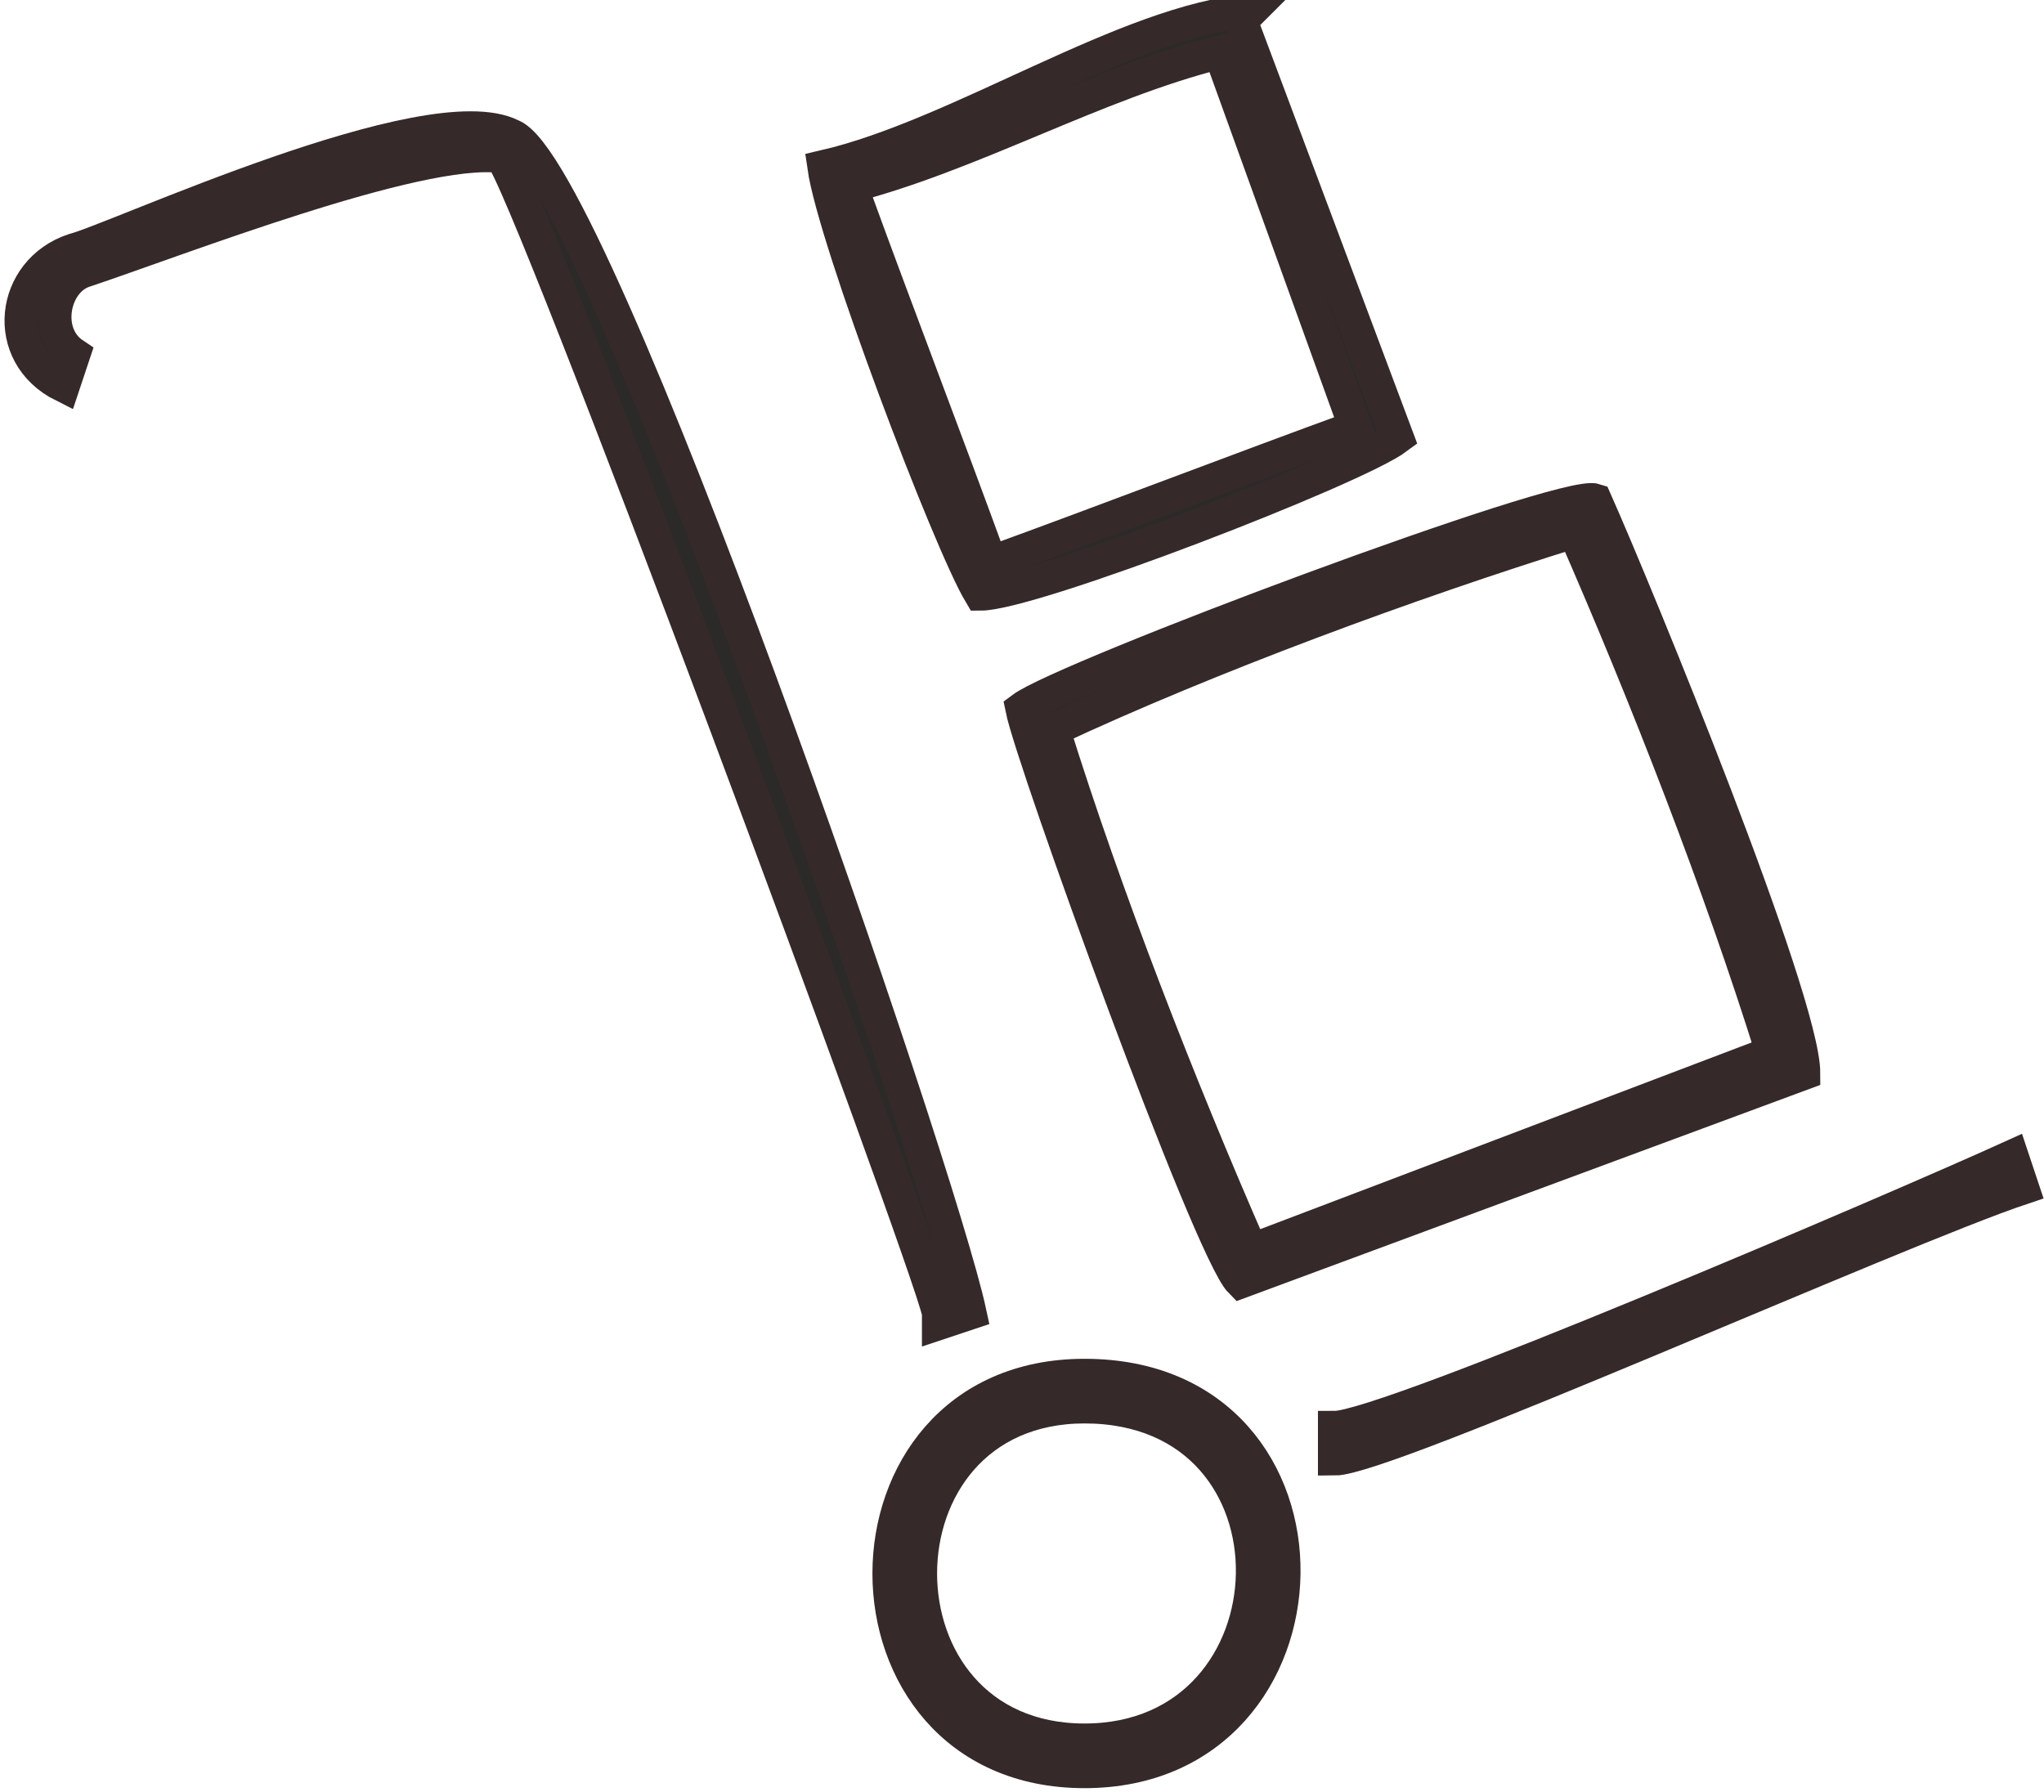 <?xml version="1.0" encoding="UTF-8"?> <!-- Creator: CorelDRAW X6 --> <svg xmlns="http://www.w3.org/2000/svg" xmlns:xlink="http://www.w3.org/1999/xlink" xml:space="preserve" width="9.175mm" height="8.046mm" style="shape-rendering:geometricPrecision; text-rendering:geometricPrecision; image-rendering:optimizeQuality; fill-rule:evenodd; clip-rule:evenodd" viewBox="0 0 196 172"> <defs> <style type="text/css"> <![CDATA[ .str0 {stroke:#352929;stroke-width:3.204} .fil0 {fill:#2B2A29;fill-rule:nonzero} ]]> </style> </defs> <g id="Слой_x0020_1">  <path class="fil0 str0" d="M153 48c4,9 20,48 20,55l-54 20c-3,-3 -20,-50 -21,-55 4,-3 52,-21 55,-20zm-52 22c5,16 12,34 19,50l50 -19c-5,-16 -12,-34 -19,-50 -16,5 -35,12 -50,19zm18 -68l15 40c-4,3 -35,15 -40,15 -3,-5 -14,-34 -15,-41 13,-3 29,-14 41,-15zm-37 17c4,11 9,24 13,35 11,-4 24,-9 35,-13l-13 -36c-12,3 -24,10 -36,13z"></path> <path class="fil0 str0" d="M90 126c-1,-5 -40,-110 -42,-111 -8,-1 -31,8 -40,11 -3,1 -4,6 -1,8l-1 3c-6,-3 -5,-11 1,-13 4,-1 34,-15 42,-11 8,3 41,99 44,113l-3 1z"></path> <path class="fil0 str0" d="M194 114c-12,4 -61,26 -66,26l0 -3c5,0 54,-21 65,-26l1 3z"></path> <path class="fil0 str0" d="M104 132c26,0 25,38 0,38 -25,0 -25,-38 0,-38zm0 3c-21,0 -21,32 0,32 21,0 22,-32 0,-32z"></path> </g> </svg> 